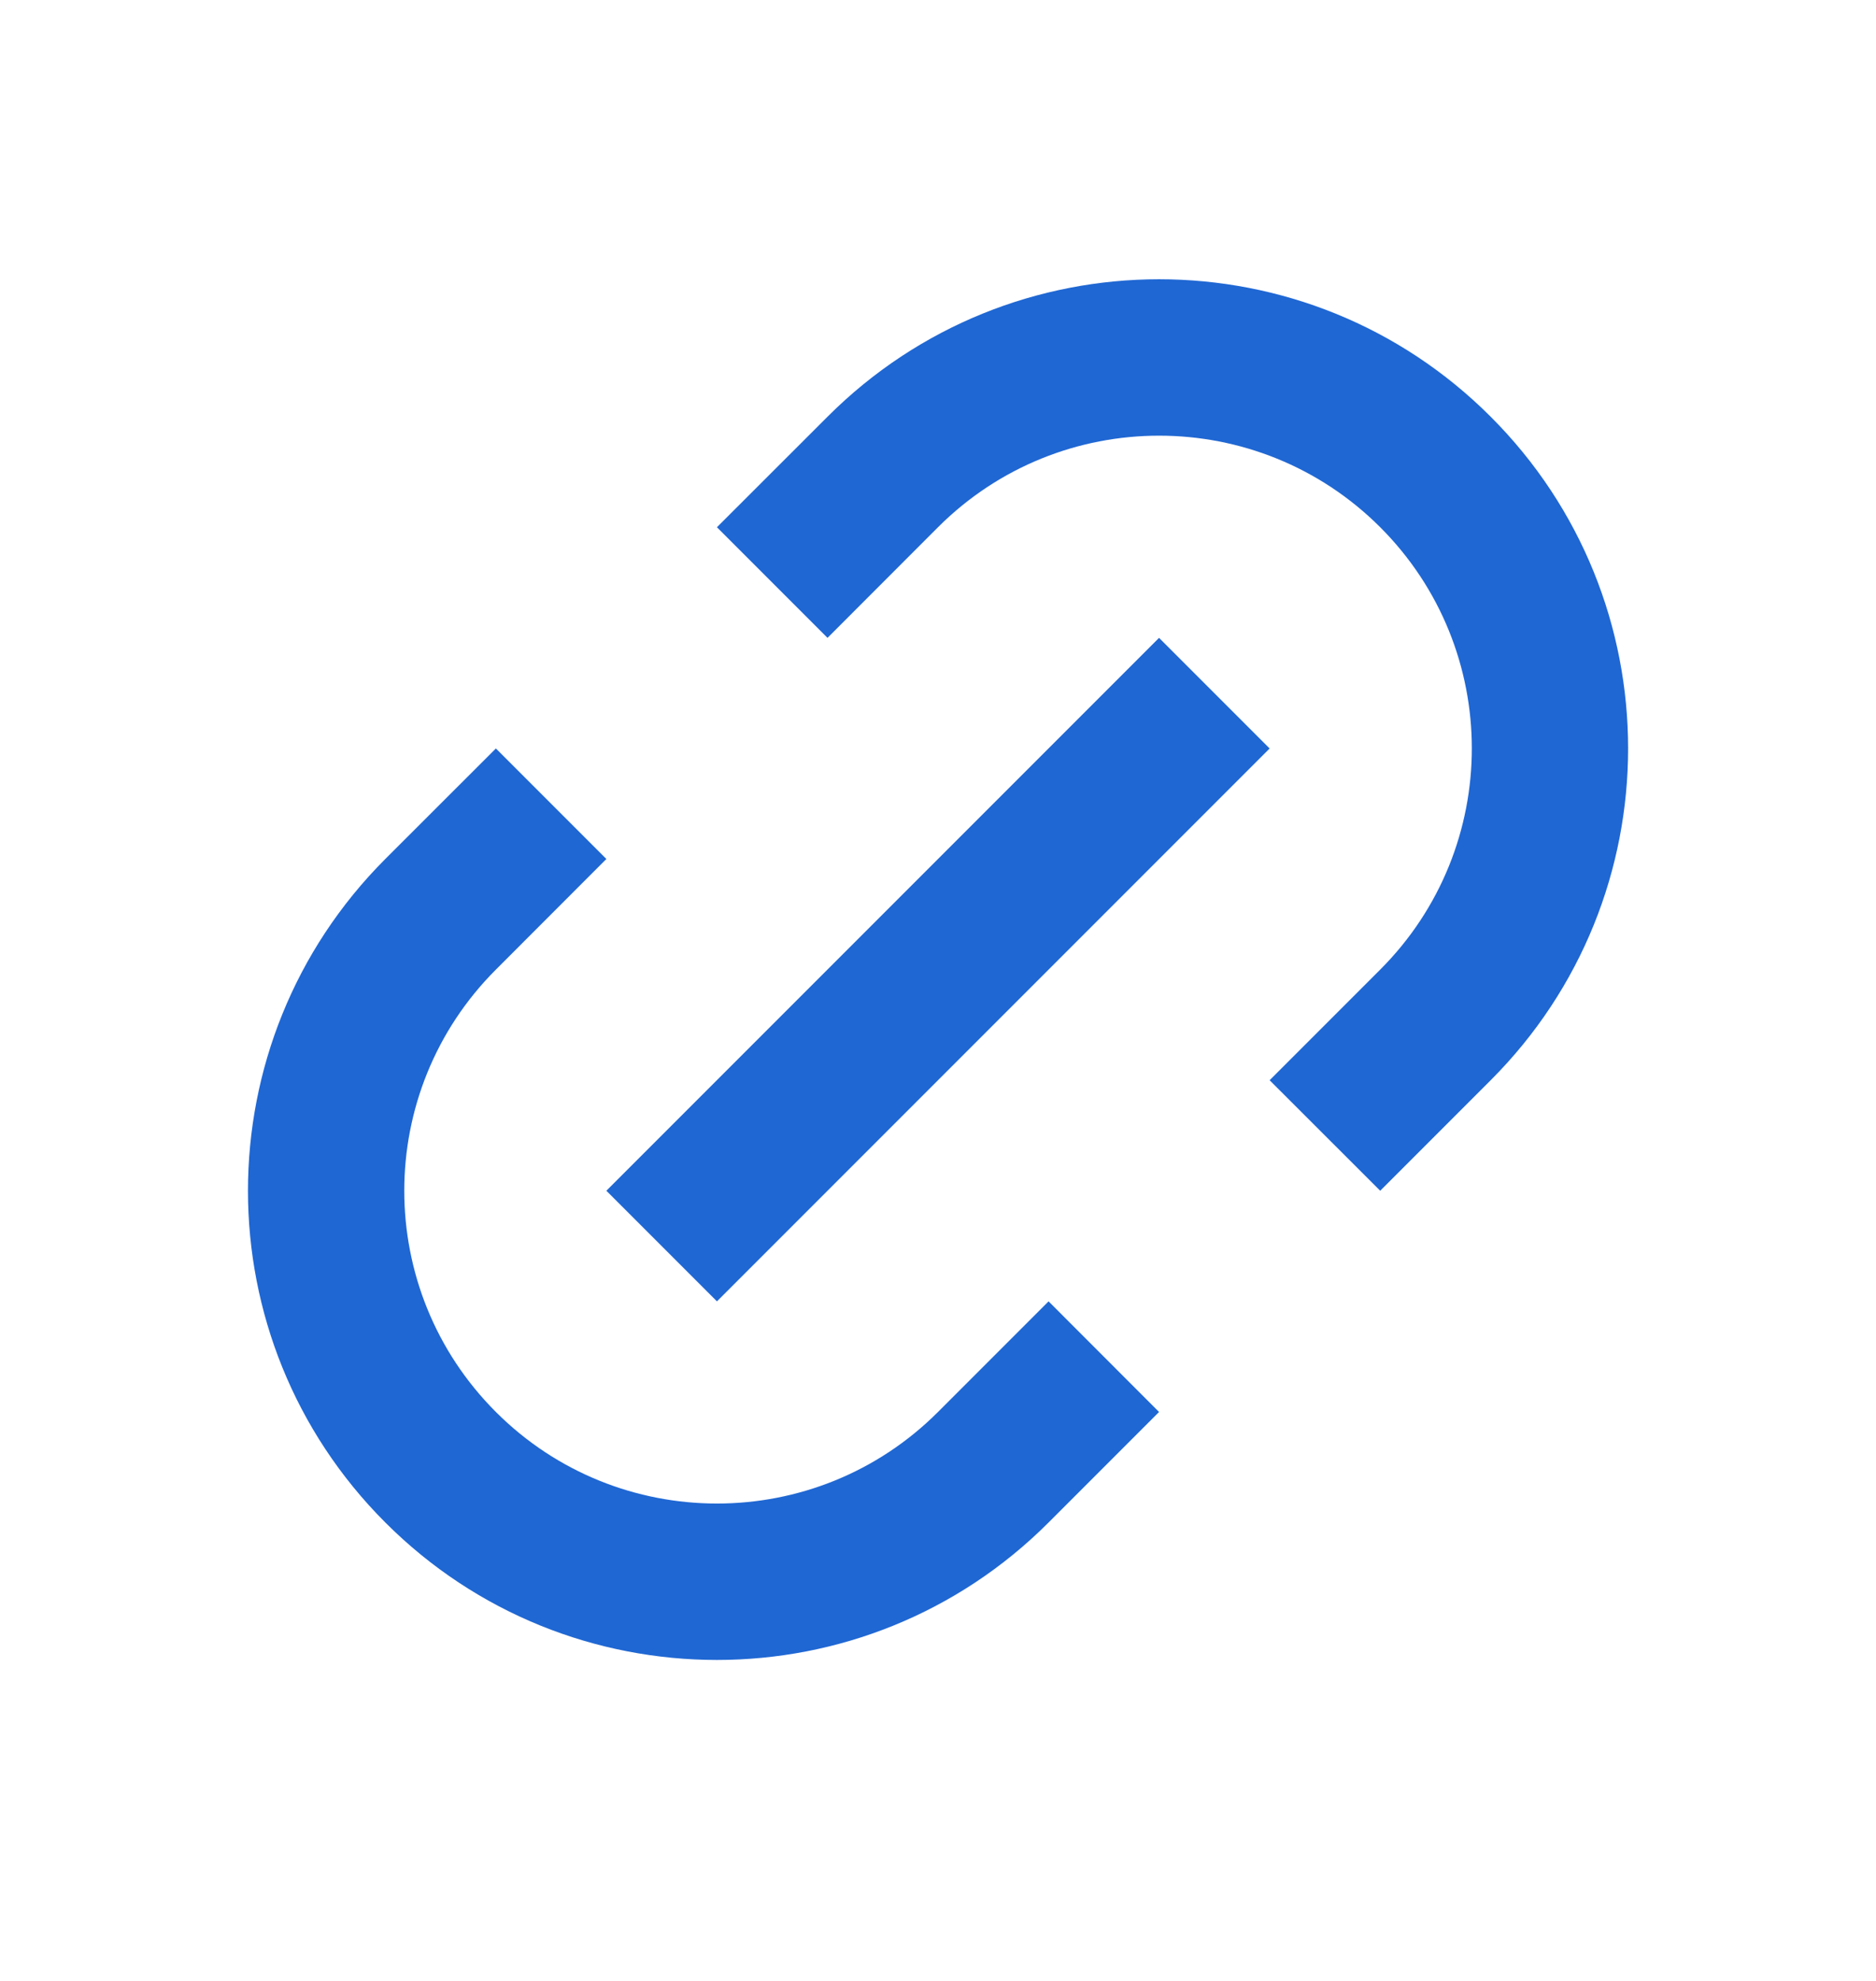 <svg width="18" height="19" viewBox="0 0 18 19" fill="none" xmlns="http://www.w3.org/2000/svg">
<path d="M13.243 11.421L12.182 10.361L13.243 9.3C14.415 8.128 14.415 6.229 13.243 5.057C12.071 3.886 10.172 3.886 9 5.057L7.94 6.118L6.879 5.057L7.94 3.997C9.697 2.239 12.546 2.239 14.303 3.997C16.061 5.754 16.061 8.603 14.303 10.361L13.243 11.421ZM11.121 13.543L10.061 14.603C8.304 16.361 5.454 16.361 3.697 14.603C1.94 12.846 1.94 9.997 3.697 8.239L4.758 7.179L5.818 8.239L4.758 9.3C3.586 10.472 3.586 12.371 4.758 13.543C5.929 14.714 7.829 14.714 9 13.543L10.061 12.482L11.121 13.543ZM11.121 6.118L12.182 7.179L6.879 12.482L5.818 11.421L11.121 6.118Z" fill="#1F67D3"/>
</svg>
